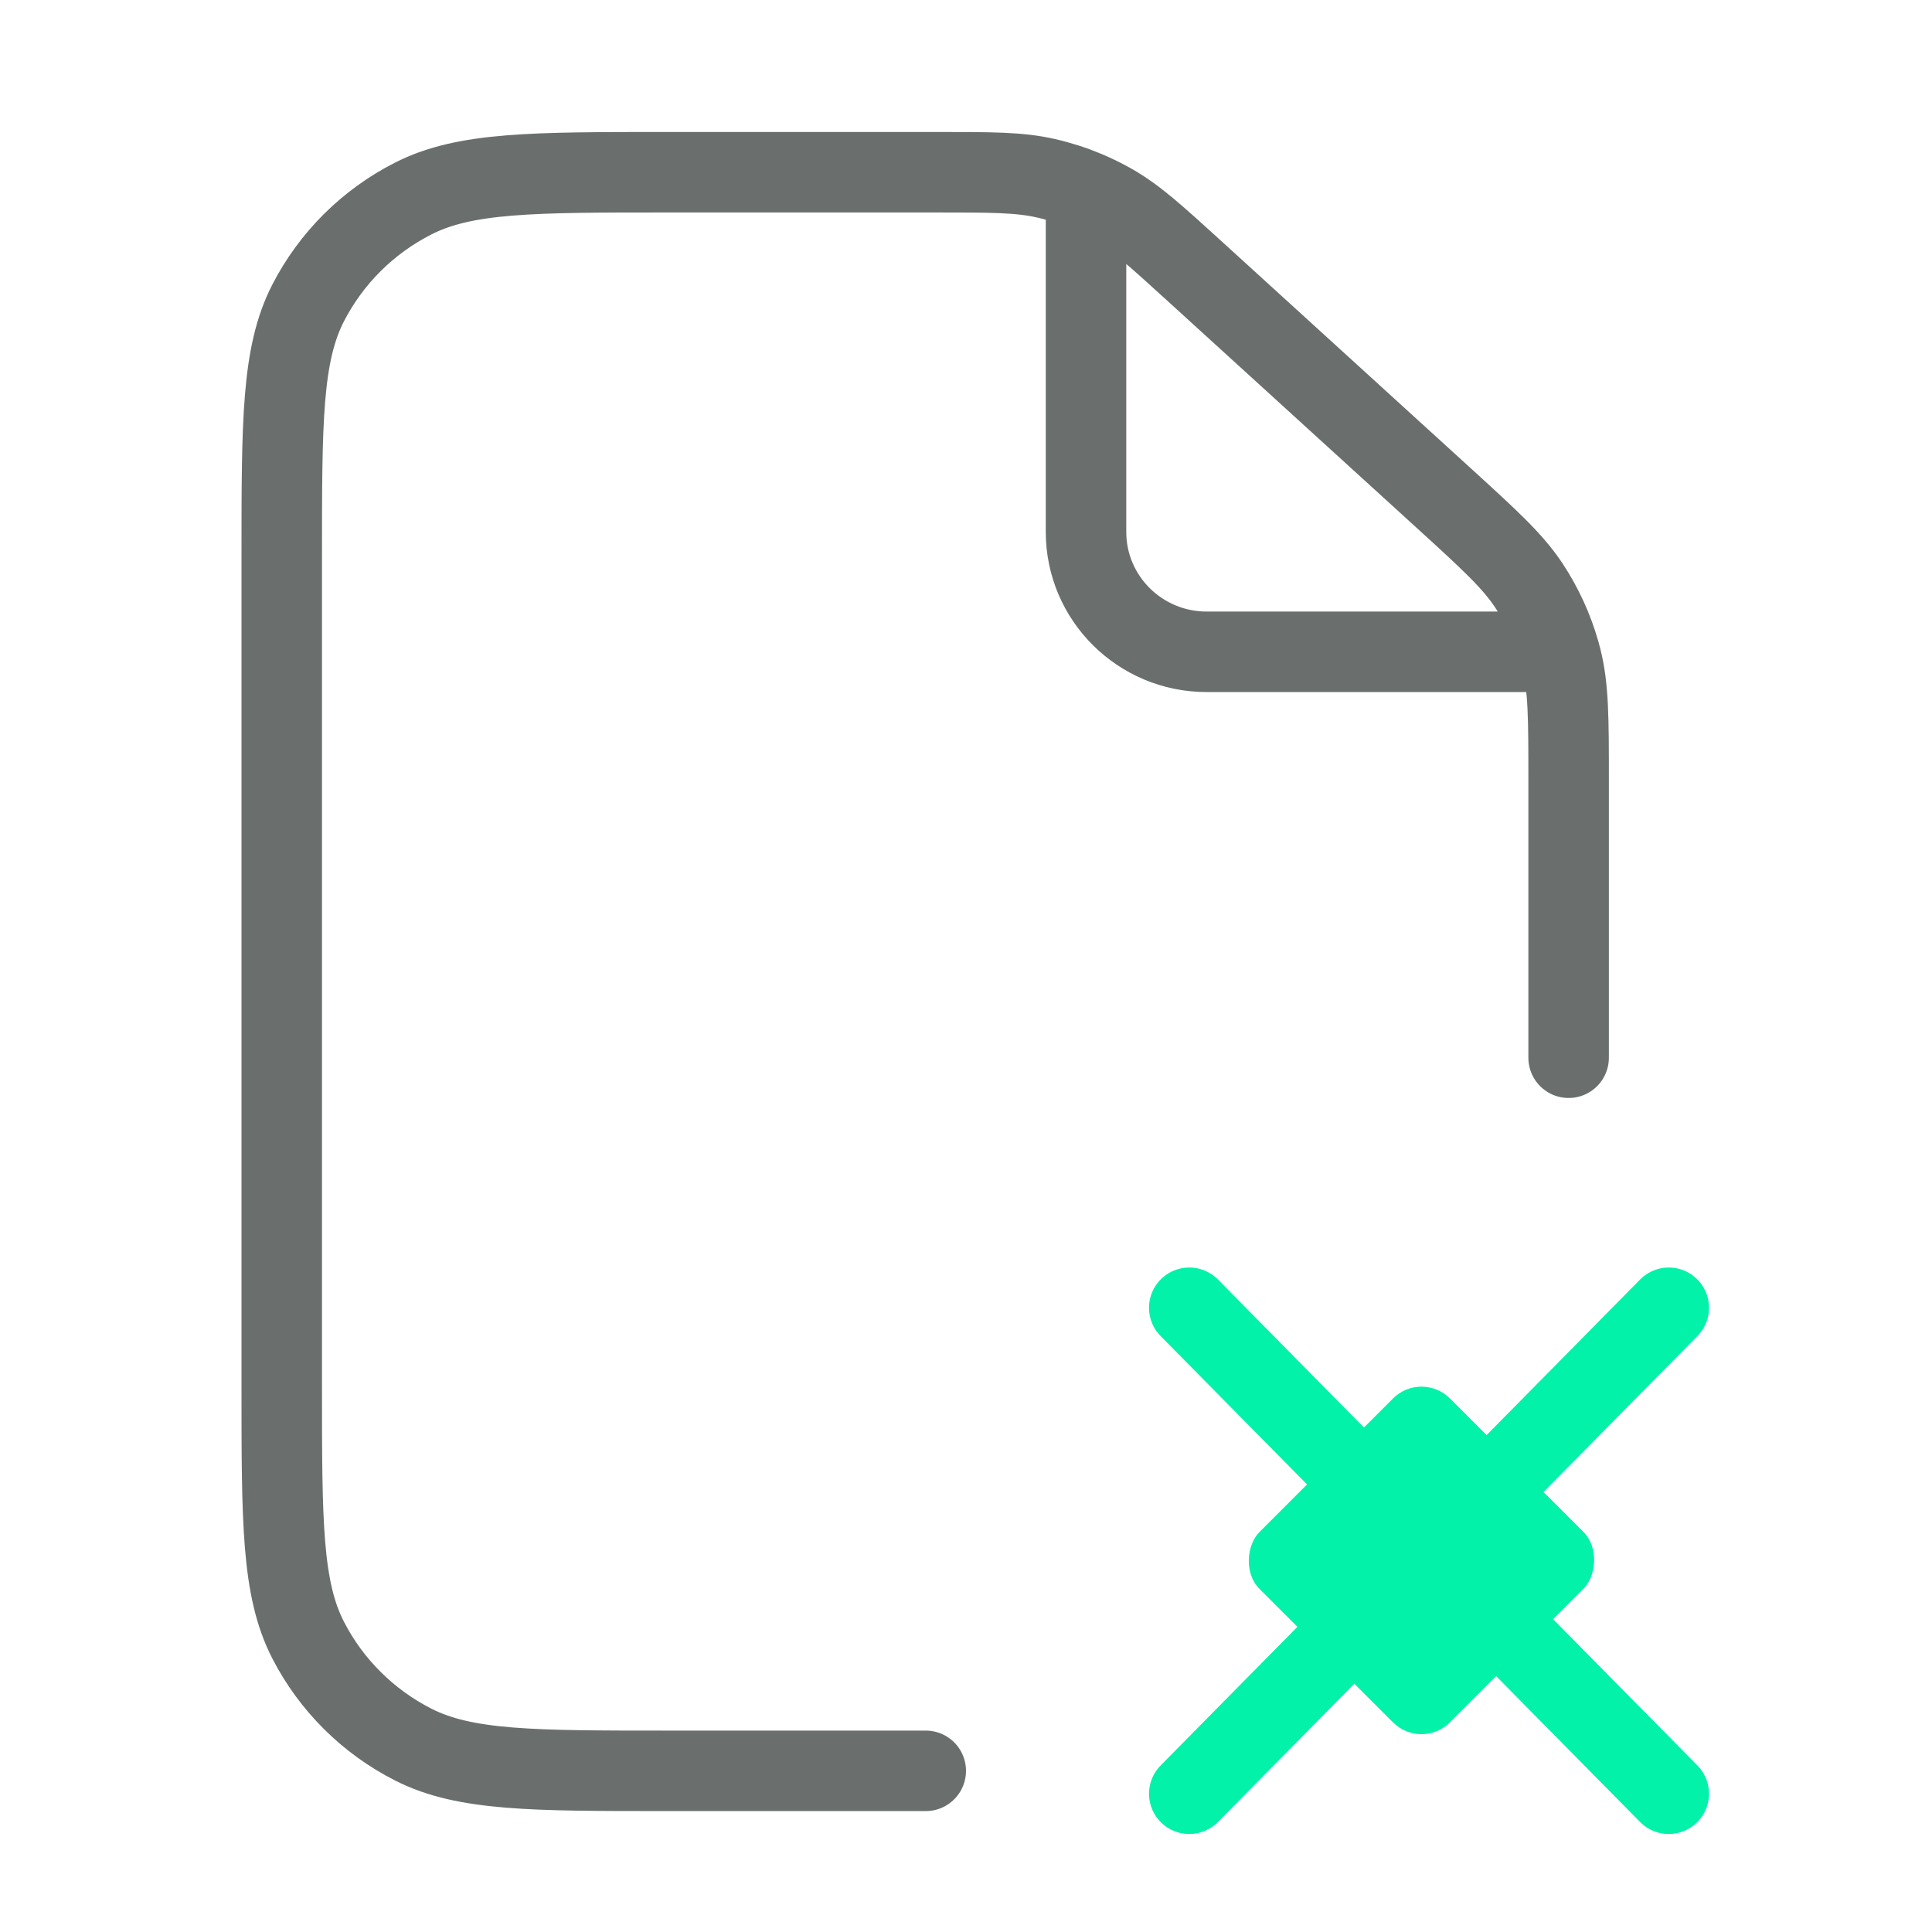 <svg width="48" height="48" viewBox="0 0 48 48" fill="none" xmlns="http://www.w3.org/2000/svg">
<path d="M29.547 32.491L35.504 38.528M35.504 38.528L41.46 44.565M35.504 38.528L41.46 32.491M35.504 38.528L29.547 44.565" stroke="#02F2AA" stroke-width="2" stroke-linecap="round"/>
<rect width="6.692" height="6.692" rx="1" transform="matrix(0.707 0.707 -0.707 0.707 35.316 34.037)" fill="#02F2AA"/>
<path d="M38.972 26.279V19.395C38.972 17.85 38.972 17.078 38.788 16.356C38.774 16.302 38.759 16.248 38.744 16.194M23 43.996H16.592C13.234 43.996 11.556 43.996 10.273 43.347C9.145 42.775 8.228 41.864 7.653 40.743C7 39.469 7 37.8 7 34.464V13.811C7 10.475 7 8.807 7.653 7.532C8.228 6.411 9.145 5.5 10.273 4.929C11.556 4.279 13.234 4.279 16.592 4.279H23.252C24.631 4.279 25.32 4.279 25.974 4.426C26.32 4.504 26.657 4.612 26.982 4.748M26.982 4.748C27.203 4.841 27.418 4.947 27.626 5.065C28.207 5.395 28.716 5.858 29.733 6.785L35.862 12.368C37.007 13.412 37.58 13.934 37.991 14.556C38.324 15.062 38.578 15.614 38.744 16.194M26.982 4.748V13.216C26.982 14.861 28.324 16.194 29.98 16.194H38.744" stroke="#6A6F6D" stroke-width="2" stroke-linecap="round"/>
</svg>

